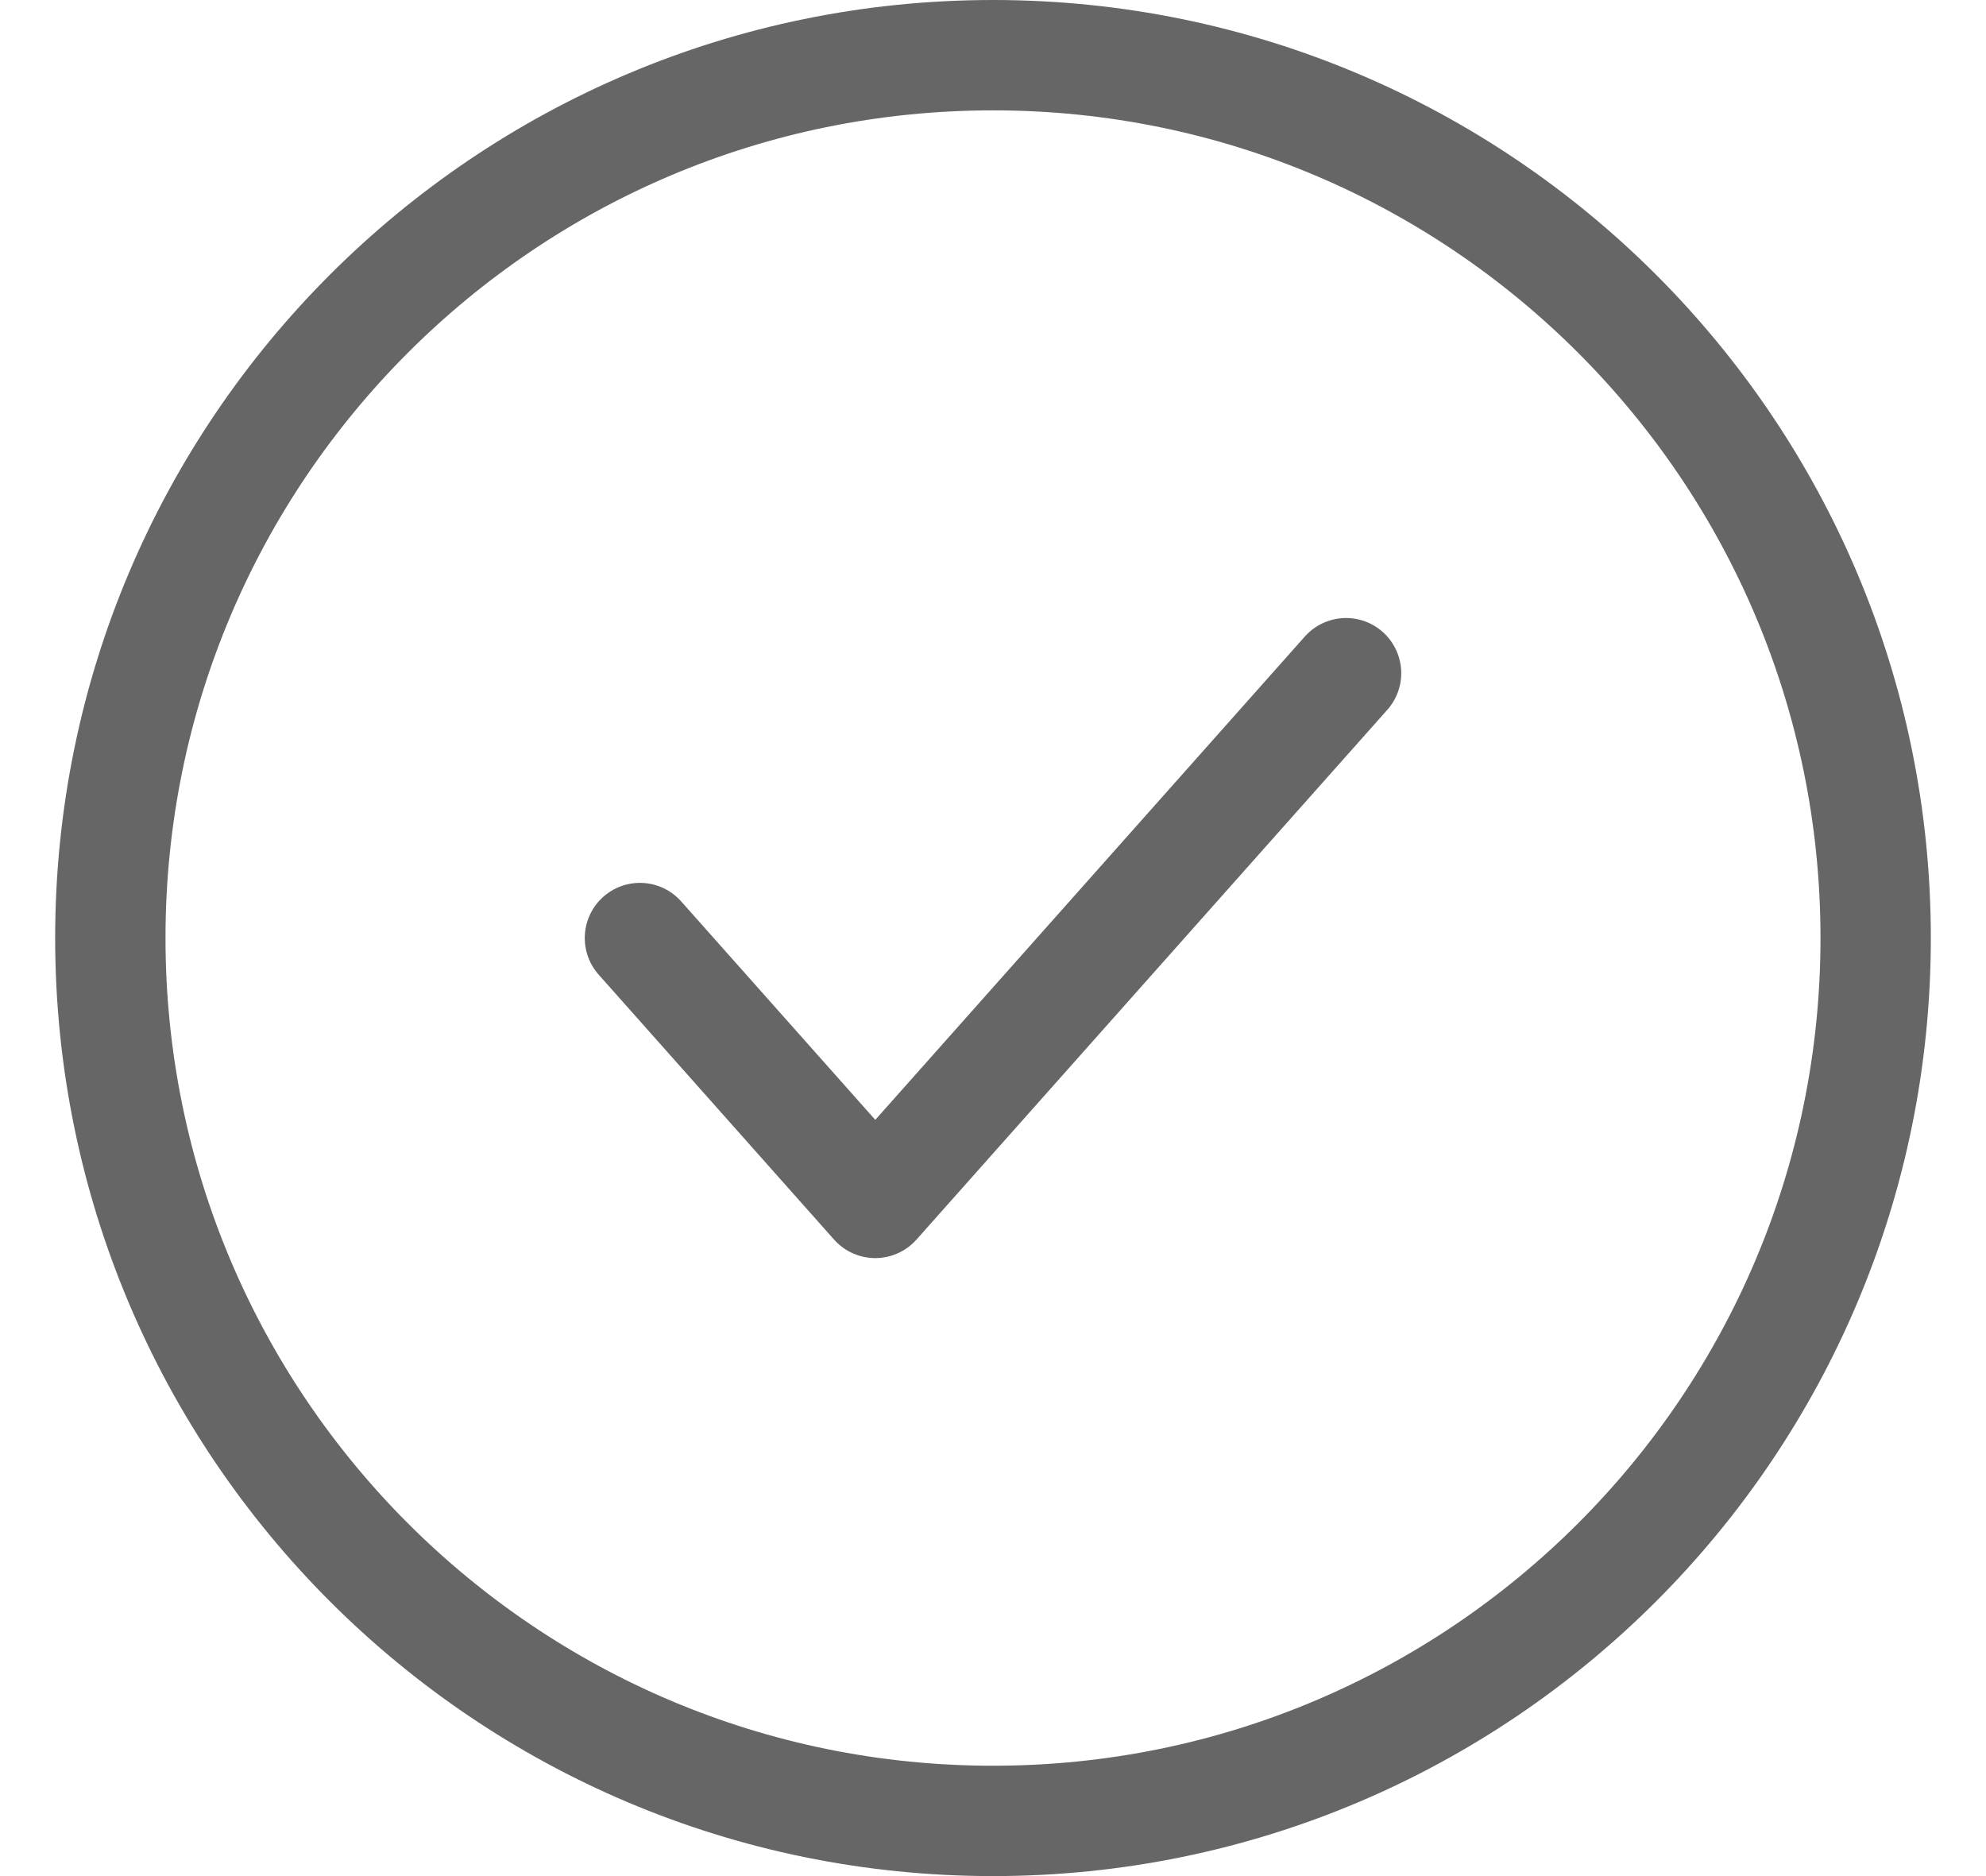 <svg width="18" height="17" viewBox="0 0 18 17" fill="none" xmlns="http://www.w3.org/2000/svg">
<path d="M9 16.5C13.418 16.5 17 12.918 17 8.5C17 4.082 13.418 0.5 9 0.5C4.582 0.5 1 4.082 1 8.5C1 12.918 4.582 16.5 9 16.5Z" stroke="#666666" stroke-linecap="round" stroke-linejoin="round"/>
<path d="M5.8 8.5L7.933 10.9L12.2 6.1" stroke="#666666" stroke-linecap="round" stroke-linejoin="round"/>
</svg>
